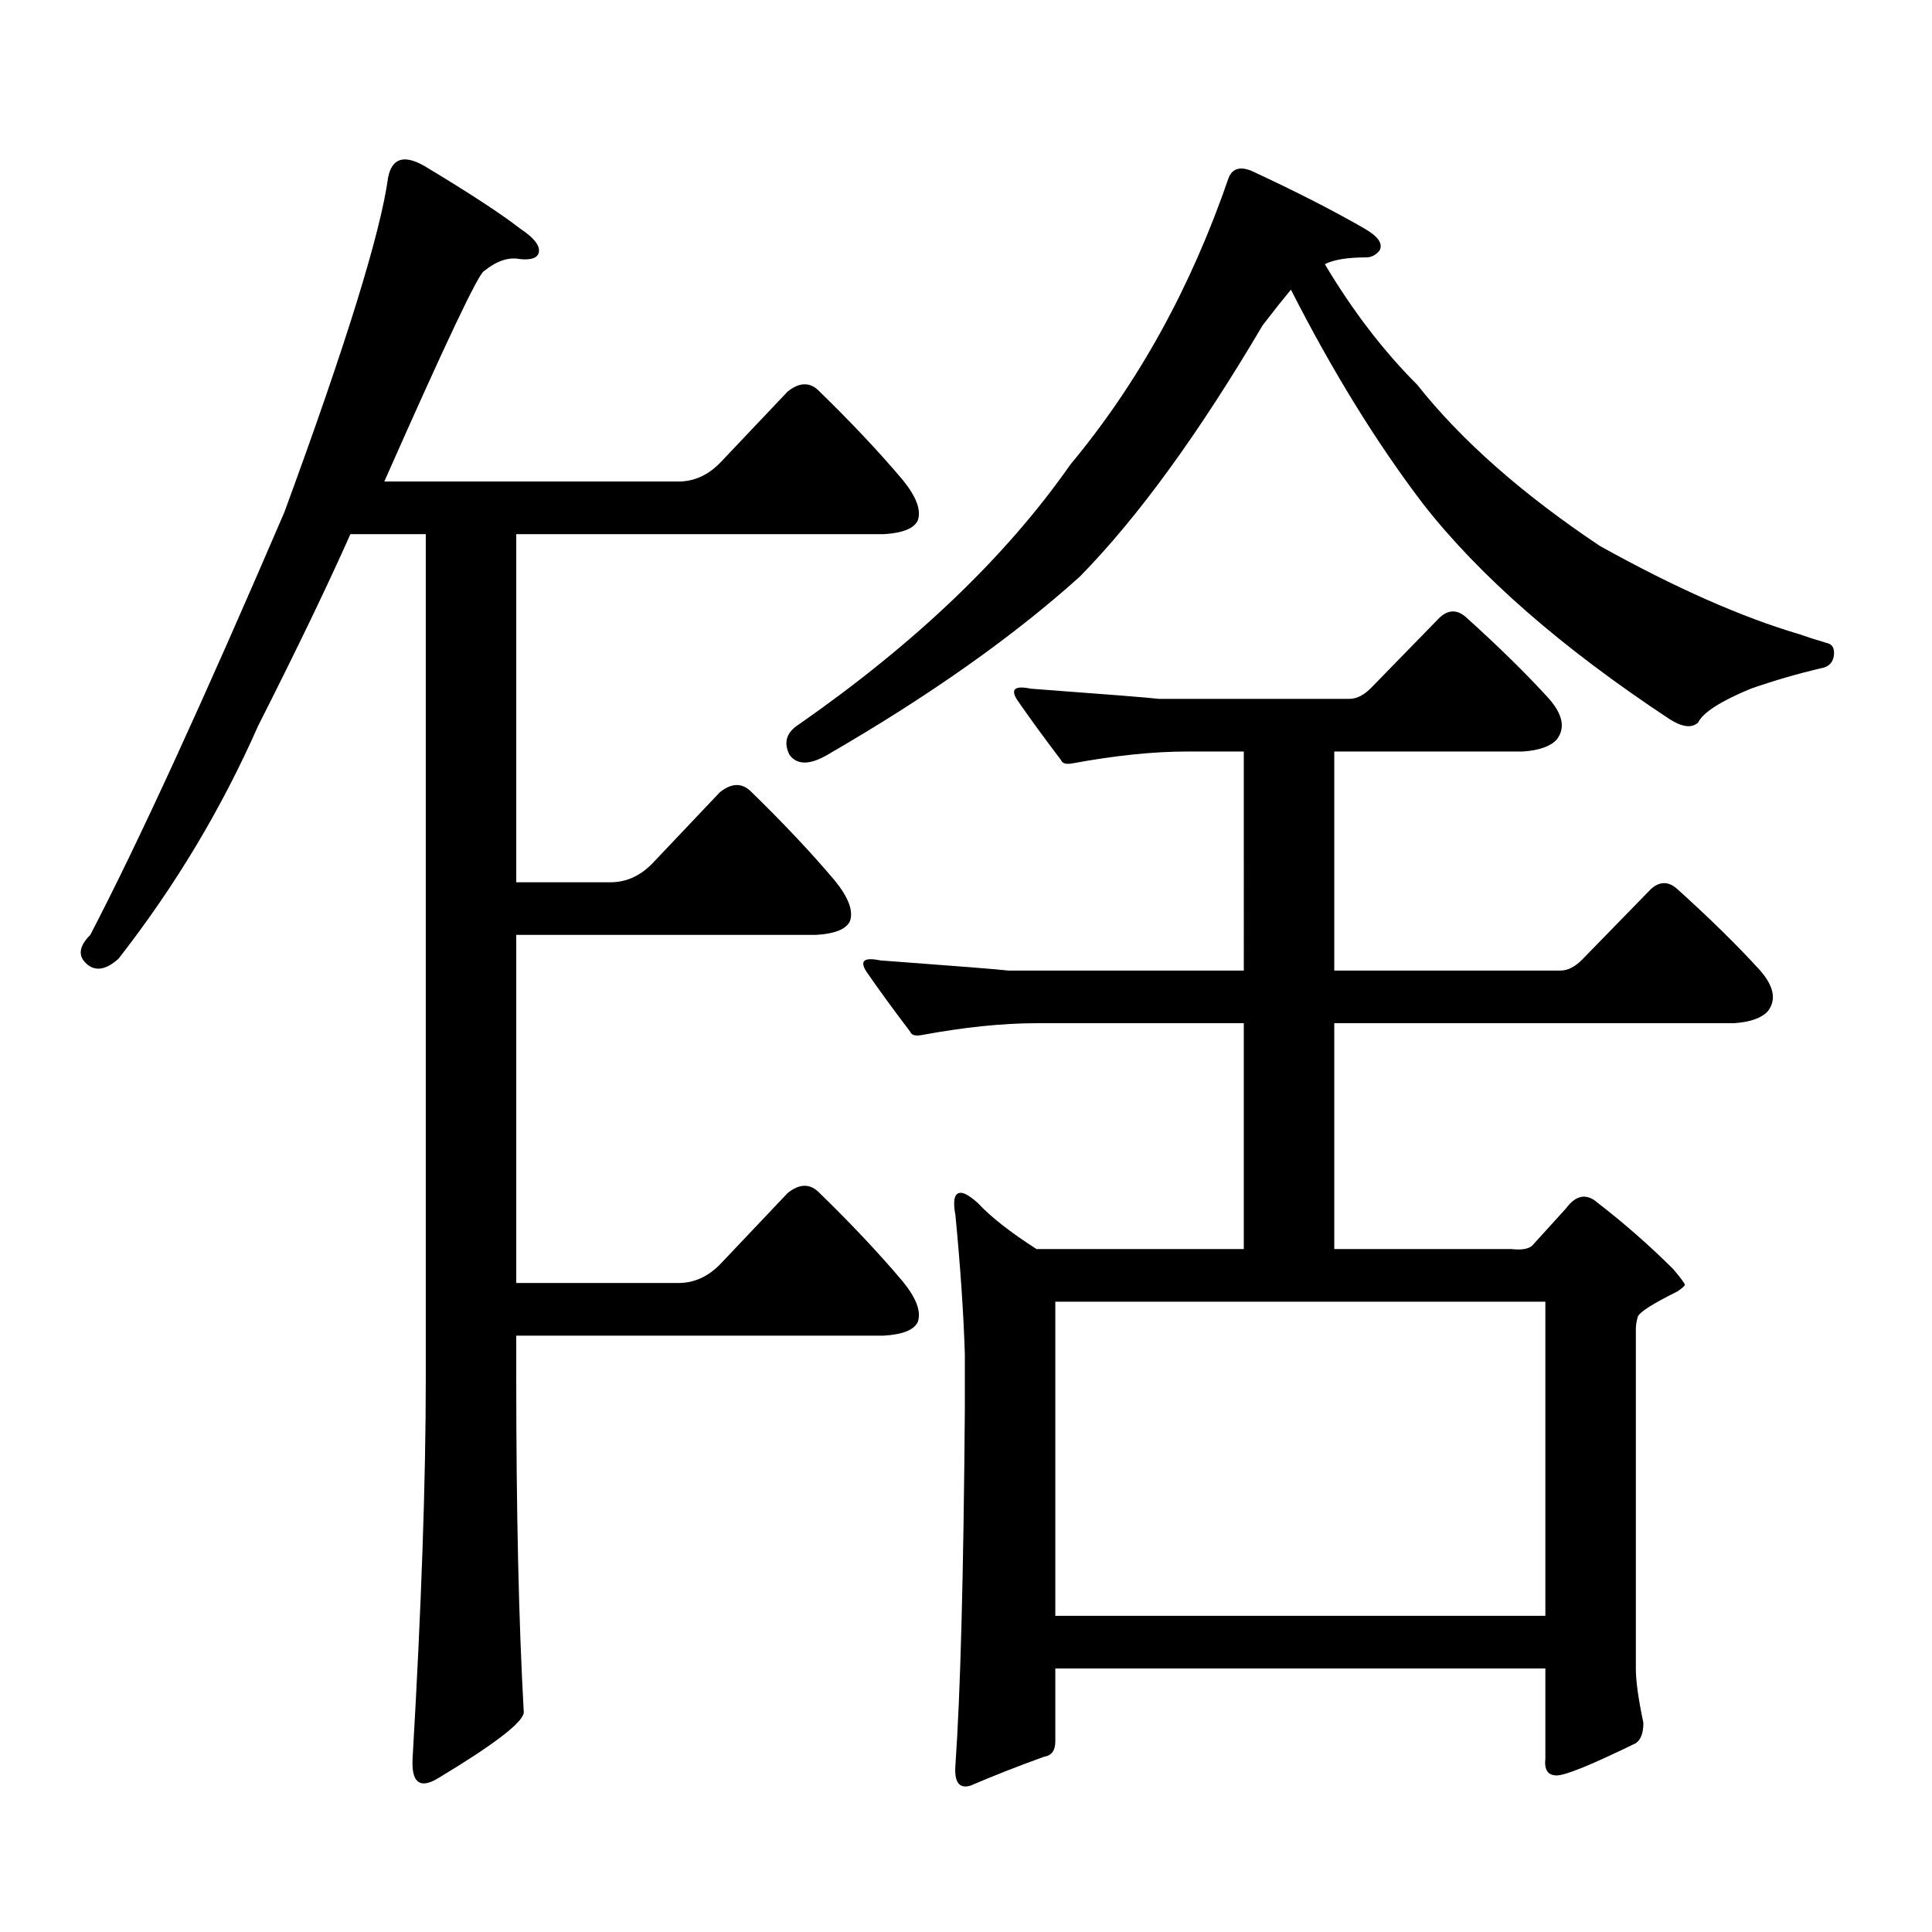 <?xml version="1.0" encoding="utf-8"?>
<!-- Generator: Adobe Illustrator 16.0.0, SVG Export Plug-In . SVG Version: 6.00 Build 0)  -->
<!DOCTYPE svg PUBLIC "-//W3C//DTD SVG 1.1//EN" "http://www.w3.org/Graphics/SVG/1.1/DTD/svg11.dtd">
<svg version="1.1" id="图层_1" xmlns="http://www.w3.org/2000/svg" xmlns:xlink="http://www.w3.org/1999/xlink" x="0px" y="0px"
	 width="1000px" height="1000px" viewBox="0 0 1000 1000" enable-background="new 0 0 1000 1000" xml:space="preserve">
<path d="M373.552,653.535l34.146-36.035c5.854-4.683,11.052-4.972,15.609-0.879c16.905,16.411,31.539,31.942,43.901,46.582
	c7.149,8.789,9.756,15.82,7.805,21.094c-1.951,4.106-7.805,6.454-17.561,7.031H267.213v21.973c0,69.132,1.296,126.851,3.902,173.145
	c-0.655,5.273-15.609,16.699-44.877,34.277c-9.115,5.273-13.338,1.758-12.683-10.547c4.543-77.935,6.829-143.55,6.829-196.875
	V276.484h-39.023c-11.707,26.367-27.651,59.478-47.804,99.316c-18.871,42.778-42.926,82.919-72.193,120.41
	c-6.509,5.864-12.042,6.743-16.585,2.637c-4.558-4.093-3.902-9.077,1.951-14.941c24.71-47.461,58.2-120.41,100.485-218.848
	c31.859-86.71,49.755-144.429,53.657-173.145c1.951-9.956,8.125-12.003,18.536-6.152c23.414,14.063,39.999,24.911,49.755,32.52
	c7.149,4.696,10.396,8.789,9.756,12.305c-0.655,2.938-3.902,4.106-9.756,3.516c-5.854-1.167-12.042,0.879-18.536,6.152
	c-2.606,0.591-19.847,36.914-51.706,108.984h152.191c8.445,0,15.93-3.516,22.438-10.547l34.146-36.035
	c5.854-4.683,11.052-4.972,15.609-0.879c16.905,16.411,31.539,31.942,43.901,46.582c7.149,8.789,9.756,15.82,7.805,21.094
	c-1.951,4.106-7.805,6.454-17.561,7.031H267.213V456.66h48.779c8.445,0,15.93-3.516,22.438-10.547l34.146-36.035
	c5.854-4.683,11.052-4.972,15.609-0.879c16.905,16.411,31.539,31.942,43.901,46.582c7.149,8.789,9.756,15.82,7.805,21.094
	c-1.951,4.106-7.805,6.454-17.561,7.031H267.213v180.176h83.9C359.559,664.082,367.043,660.566,373.552,653.535z M647.691,88.398
	c22.759,10.547,42.271,20.517,58.535,29.883c7.149,4.106,9.756,7.91,7.805,11.426c-1.951,2.349-4.237,3.516-6.829,3.516
	c-9.756,0-16.92,1.181-21.463,3.516c14.299,24.032,30.243,44.824,47.804,62.402c22.759,28.716,54.298,56.552,94.632,83.496
	c39.023,21.685,73.489,36.914,103.412,45.703c3.247,1.181,7.805,2.637,13.658,4.395c3.247,0.591,4.543,2.938,3.902,7.031
	c-0.655,3.516-2.927,5.575-6.829,6.152c-12.362,2.938-24.39,6.454-36.097,10.547c-15.609,6.454-24.725,12.305-27.316,17.578
	c-3.262,2.938-8.14,2.349-14.634-1.758c-55.943-36.914-98.534-74.116-127.802-111.621c-24.069-31.641-46.828-68.555-68.291-110.742
	c-3.902,4.696-8.78,10.849-14.634,18.457c-33.17,56.25-64.724,99.618-94.632,130.078c-34.48,31.063-78.047,61.825-130.729,92.285
	c-9.115,5.273-15.609,5.273-19.512,0c-3.262-6.44-1.631-11.714,4.878-15.82c60.486-42.188,107.314-87.012,140.484-134.473
	c35.121-42.188,62.438-91.694,81.949-148.535C637.936,87.231,641.838,86.063,647.691,88.398z M499.402,700.996
	c-0.655-21.094-2.286-45.112-4.878-72.07c-1.311-7.031-0.655-10.835,1.951-11.426c1.951-0.577,5.198,1.181,9.756,5.273
	c6.494,7.031,16.585,14.941,30.243,23.73h107.314V529.609H536.475c-17.561,0-37.407,2.06-59.511,6.152
	c-3.262,0.591-5.213,0-5.854-1.758c-8.46-11.124-15.944-21.382-22.438-30.762c-3.902-5.851-1.631-7.91,6.829-6.152
	c39.664,2.938,61.782,4.696,66.34,5.273h121.948V388.984h-29.268c-17.561,0-37.407,2.06-59.511,6.152
	c-3.262,0.591-5.213,0-5.854-1.758c-8.46-11.124-15.944-21.382-22.438-30.762c-3.902-5.851-1.631-7.91,6.829-6.152
	c39.664,2.938,61.782,4.696,66.34,5.273h98.534c3.902,0,7.805-2.046,11.707-6.152l35.121-36.035c4.543-4.093,9.101-4.093,13.658,0
	c16.905,15.243,31.219,29.306,42.926,42.188c7.149,8.212,8.445,15.243,3.902,21.094c-3.262,3.516-9.115,5.575-17.561,6.152h-97.559
	v113.379h117.07c3.902,0,7.805-2.046,11.707-6.152l35.121-36.035c4.543-4.093,9.101-4.093,13.658,0
	c16.905,15.243,31.219,29.306,42.926,42.188c7.149,8.212,8.445,15.243,3.902,21.094c-3.262,3.516-9.115,5.575-17.561,6.152H690.617
	v116.895h91.705c5.198,0.591,8.78,0,10.731-1.758l17.561-19.336c5.198-7.031,10.731-7.91,16.585-2.637
	c13.658,10.547,26.661,21.973,39.023,34.277c3.902,4.696,5.854,7.333,5.854,7.91c0,0.591-1.311,1.758-3.902,3.516
	c-13.018,6.454-19.847,10.849-20.487,13.184c-0.655,2.349-0.976,4.395-0.976,6.152v175.781c0,6.44,1.296,15.82,3.902,28.125
	c0,5.273-1.311,8.789-3.902,10.547c-22.773,11.124-36.432,16.699-40.975,16.699c-4.558,0-6.509-2.938-5.854-8.789v-46.582H546.23
	v37.793c0,4.683-1.951,7.319-5.854,7.91c-13.018,4.683-25.7,9.668-38.048,14.941c-5.854,1.758-8.46-1.758-7.805-10.547
	c2.592-36.914,4.223-98.438,4.878-184.57V700.996z M546.23,673.75v162.598h253.652V673.75H546.23z"/>
</svg>
